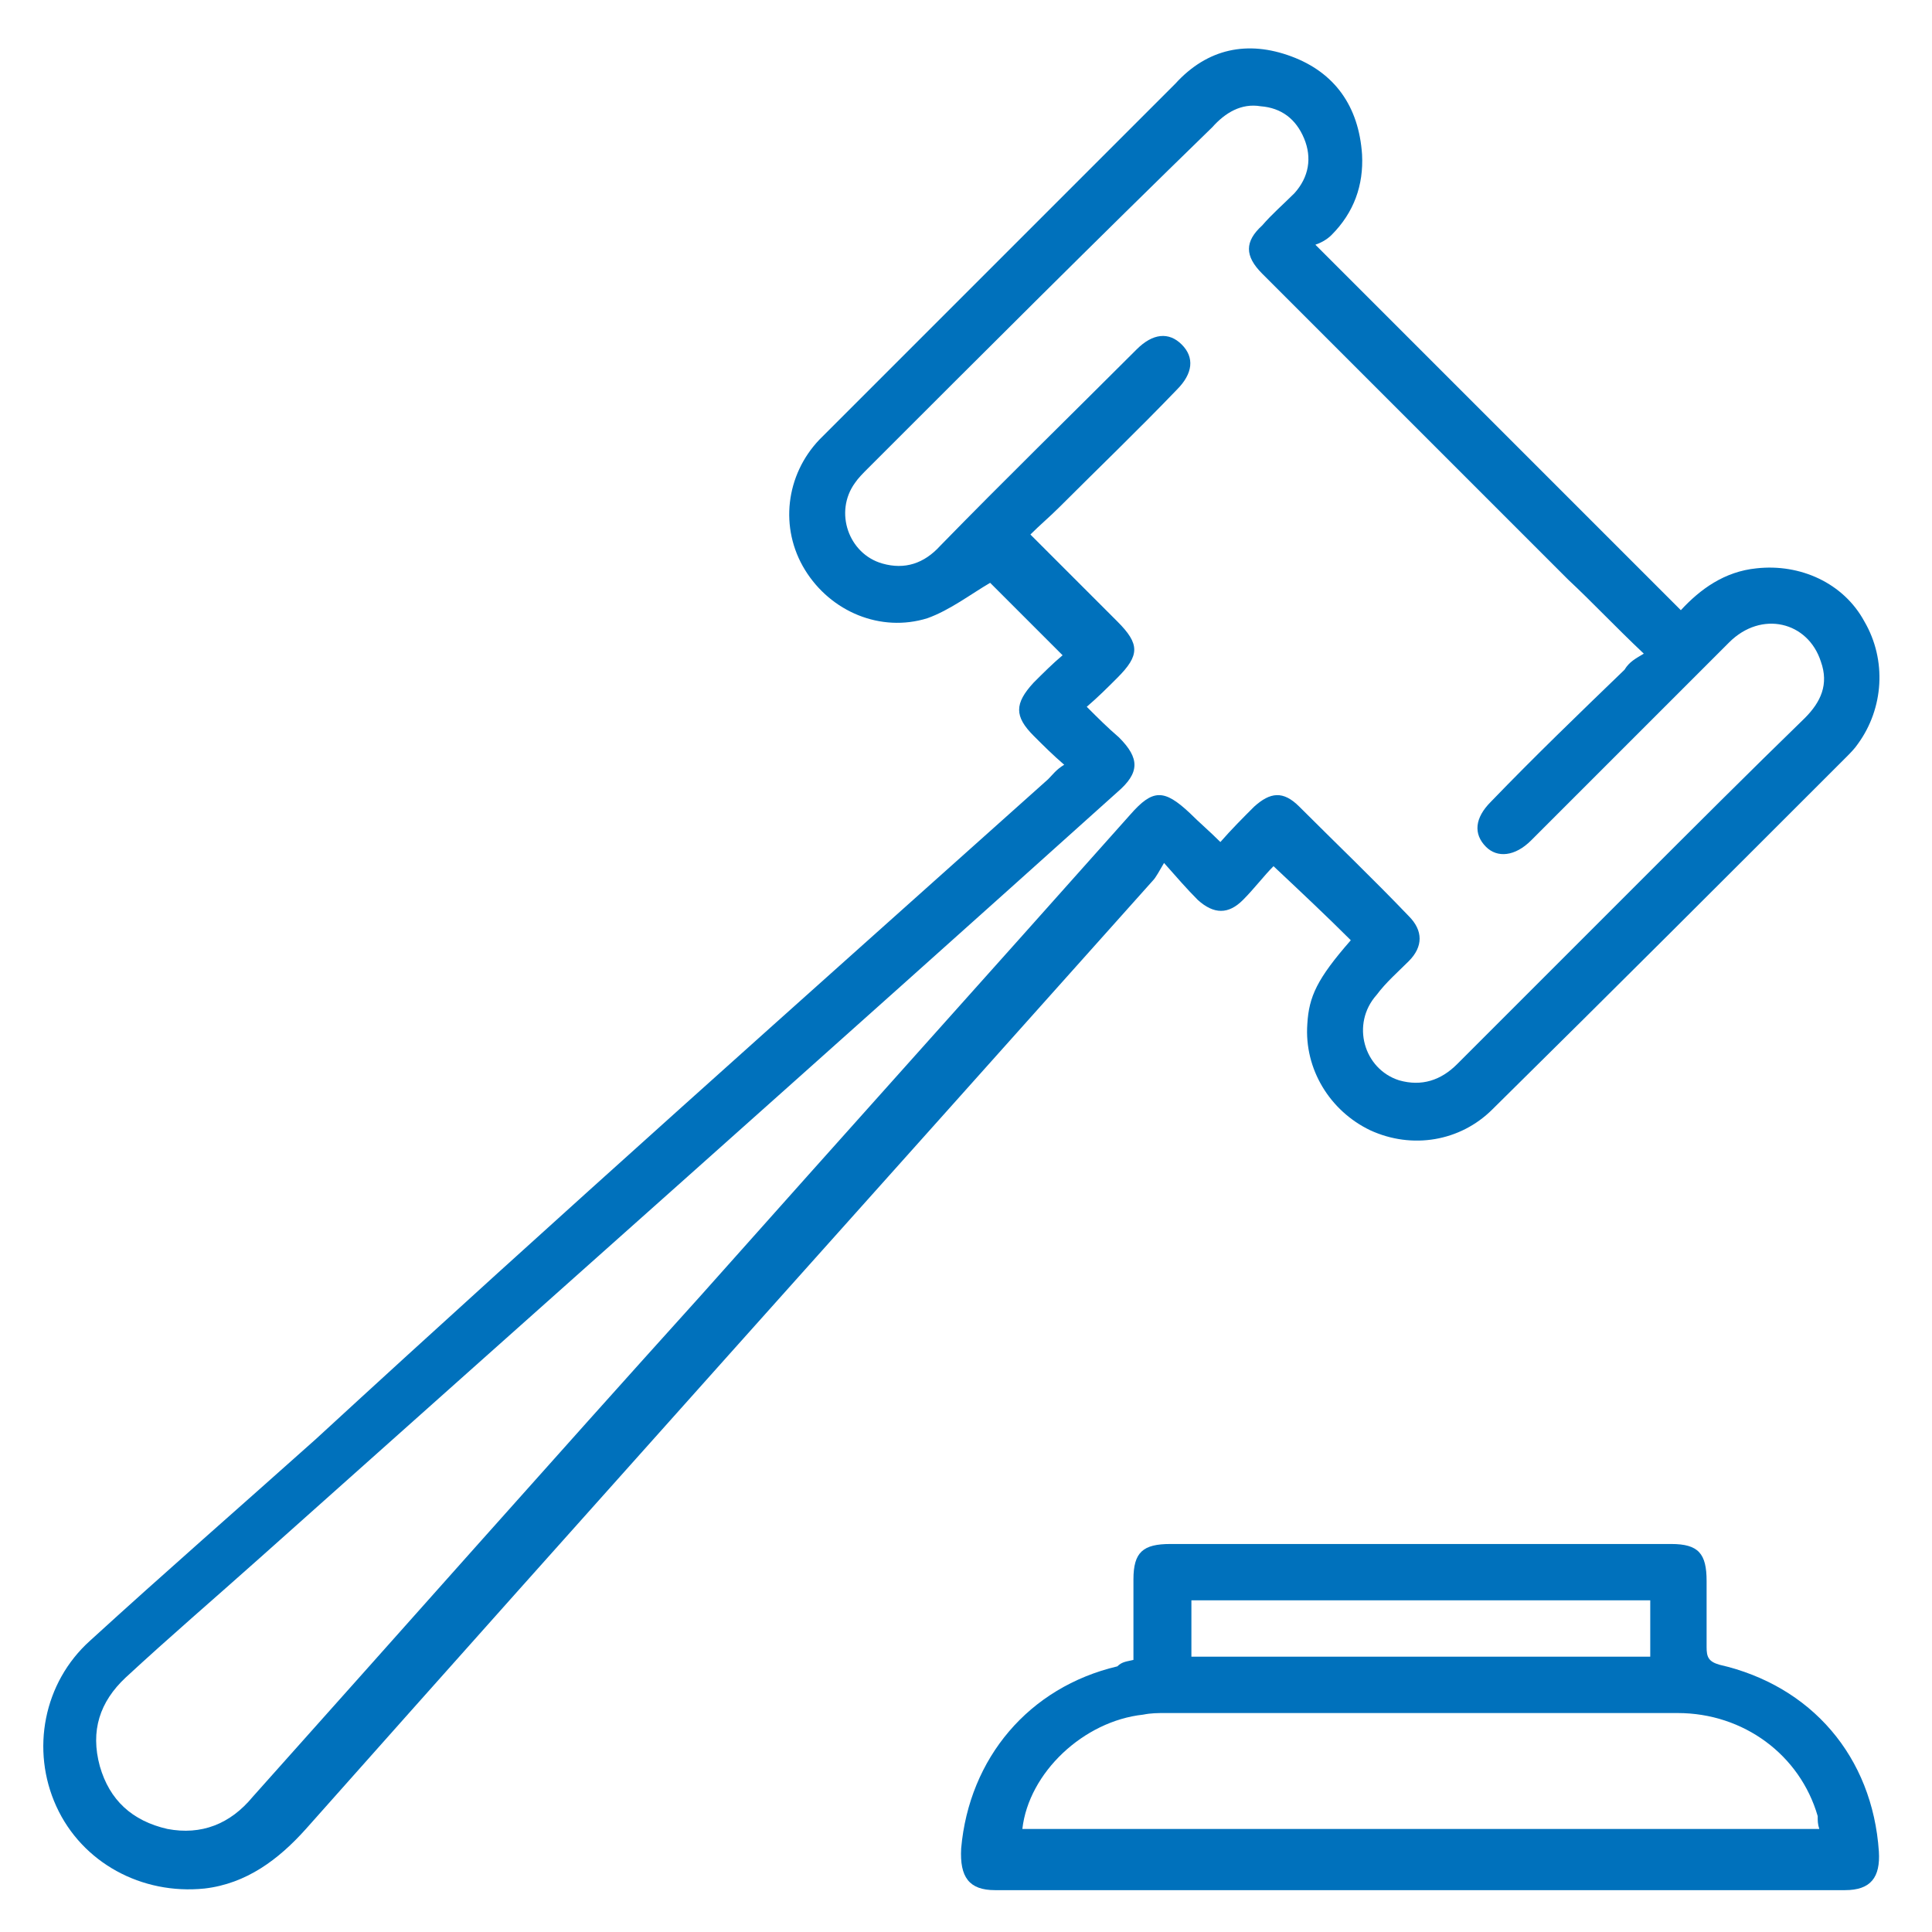<svg xmlns="http://www.w3.org/2000/svg" xmlns:xlink="http://www.w3.org/1999/xlink" id="Layer_1" x="0px" y="0px" viewBox="0 0 120 120" style="enable-background:new 0 0 120 120;" xml:space="preserve"> <style type="text/css"> .st0{fill:#0071BC;} </style> <g> <g> <path class="st0" d="M66.1,47.5c-0.7-0.6-1.3-1.2-1.9-1.8c-1.2-1.2-1.2-2,0-3.3c0.6-0.6,1.2-1.2,1.8-1.7c-1.6-1.6-3.1-3.1-4.5-4.5 c-1.2,0.7-2.5,1.7-3.9,2.2c-2.9,0.9-6-0.4-7.6-3c-1.6-2.6-1.2-5.9,0.9-8.1c1.1-1.1,2.2-2.2,3.3-3.3c6.3-6.3,12.5-12.5,18.8-18.8 C75,3,77.5,2.5,80.2,3.5c2.7,1,4.2,3.1,4.4,6.1c0.1,1.9-0.5,3.6-1.9,5c-0.3,0.3-0.7,0.5-1,0.6c7.7,7.7,15.2,15.2,22.7,22.7 c1.2-1.3,2.7-2.4,4.7-2.6c2.7-0.3,5.4,0.9,6.7,3.3c1.4,2.4,1.2,5.4-0.4,7.6c-0.2,0.3-0.5,0.6-0.7,0.8c-7.3,7.3-14.6,14.6-22,21.9 c-2,2-5,2.5-7.6,1.3c-2.5-1.2-4.1-3.8-3.9-6.6c0.1-1.7,0.6-2.8,2.7-5.2c-1.5-1.5-3.1-3-4.8-4.6c-0.6,0.6-1.2,1.4-1.9,2.1 c-0.9,0.9-1.8,0.9-2.8,0c-0.7-0.7-1.3-1.4-2.1-2.3c-0.3,0.5-0.5,0.9-0.7,1.1c-17.5,19.6-35.1,39.2-52.6,58.9 c-1.7,1.9-3.7,3.4-6.3,3.7c-3.9,0.4-7.6-1.6-9.2-5.1c-1.6-3.5-0.8-7.7,2.1-10.3c4.6-4.2,9.3-8.3,14-12.5 C34.6,75.6,49.9,62,65.1,48.4C65.4,48.1,65.6,47.8,66.1,47.5z M102.1,40.6c-1.8-1.7-3.2-3.2-4.7-4.6c-6.3-6.3-12.7-12.7-19-19 c-1.1-1.1-1.1-2,0-3c0.6-0.7,1.3-1.3,2-2c0.9-1,1.1-2.2,0.6-3.4c-0.5-1.2-1.4-1.9-2.7-2c-1.2-0.2-2.2,0.4-3,1.3 C68.1,14.9,61,22,53.9,29.1c-0.3,0.3-0.6,0.6-0.8,0.9c-1.3,1.8-0.4,4.4,1.7,5c1.4,0.4,2.6,0,3.6-1.1c4-4.1,8.1-8.1,12.2-12.2 c1-1,2-1.1,2.8-0.3c0.8,0.8,0.7,1.8-0.3,2.8c-2.4,2.5-4.9,4.9-7.3,7.3c-0.6,0.6-1.2,1.1-1.8,1.7c1.9,1.9,3.7,3.7,5.4,5.4 c1.4,1.4,1.4,2.1,0,3.5c-0.6,0.6-1.2,1.2-1.9,1.8c0.7,0.7,1.3,1.3,2,1.9c1.3,1.3,1.3,2.2-0.1,3.4C51.6,65.2,33.8,81,16.1,96.8 c-2.8,2.5-5.6,4.9-8.3,7.4c-1.6,1.5-2.2,3.3-1.6,5.5c0.6,2.1,2,3.4,4.2,3.9c2.1,0.4,3.9-0.3,5.3-2c9.3-10.4,18.5-20.8,27.8-31.1 c8.9-10,17.8-19.9,26.7-29.9c1.4-1.6,2.1-1.6,3.7-0.1c0.6,0.6,1.2,1.1,1.9,1.8c0.7-0.8,1.4-1.5,2.1-2.2c1-0.9,1.8-1,2.8,0 c2.3,2.3,4.6,4.5,6.8,6.8c0.9,0.9,0.9,1.9,0,2.8c-0.7,0.7-1.4,1.3-2,2.1c-1.6,1.8-0.8,4.6,1.4,5.3c1.4,0.4,2.6,0,3.6-1 c3.7-3.7,7.4-7.4,11.1-11.1c3.5-3.5,7-7,10.5-10.4c1-1,1.5-2.1,1-3.5c-0.8-2.5-3.7-3.2-5.7-1.2c-4.1,4.1-8.2,8.2-12.3,12.3 c-1,1-2.1,1.1-2.8,0.4c-0.8-0.8-0.7-1.8,0.3-2.8c2.7-2.8,5.5-5.5,8.3-8.2C101.2,41.1,101.6,40.9,102.1,40.6z"></path> <path class="st0" d="M70.4,103.1c0-1.7,0-3.3,0-5c0-1.7,0.6-2.2,2.3-2.2c10.4,0,20.8,0,31.1,0c1.7,0,2.2,0.6,2.2,2.3 c0,1.4,0,2.7,0,4.1c0,0.6,0.1,0.9,0.8,1.1c5.7,1.3,9.5,5.7,9.9,11.6c0.1,1.6-0.5,2.4-2.1,2.4c-17.6,0-35.2,0-52.8,0 c-1.6,0-2.2-0.8-2.1-2.6c0.5-5.6,4.2-10,9.7-11.3C69.7,103.2,70,103.2,70.4,103.1z M63.5,113.6c16.5,0,33,0,49.5,0 c-0.1-0.3-0.1-0.5-0.1-0.8c-1.1-3.8-4.6-6.4-8.7-6.4c-10.6,0-21.2,0-31.8,0c-0.5,0-0.9,0-1.4,0.1 C67.3,106.9,63.9,110.1,63.5,113.6z M74,102.9c9.5,0,19,0,28.5,0c0-1.2,0-2.4,0-3.5c-9.5,0-19,0-28.5,0 C74,100.6,74,101.7,74,102.9z"></path> </g> </g> </svg>